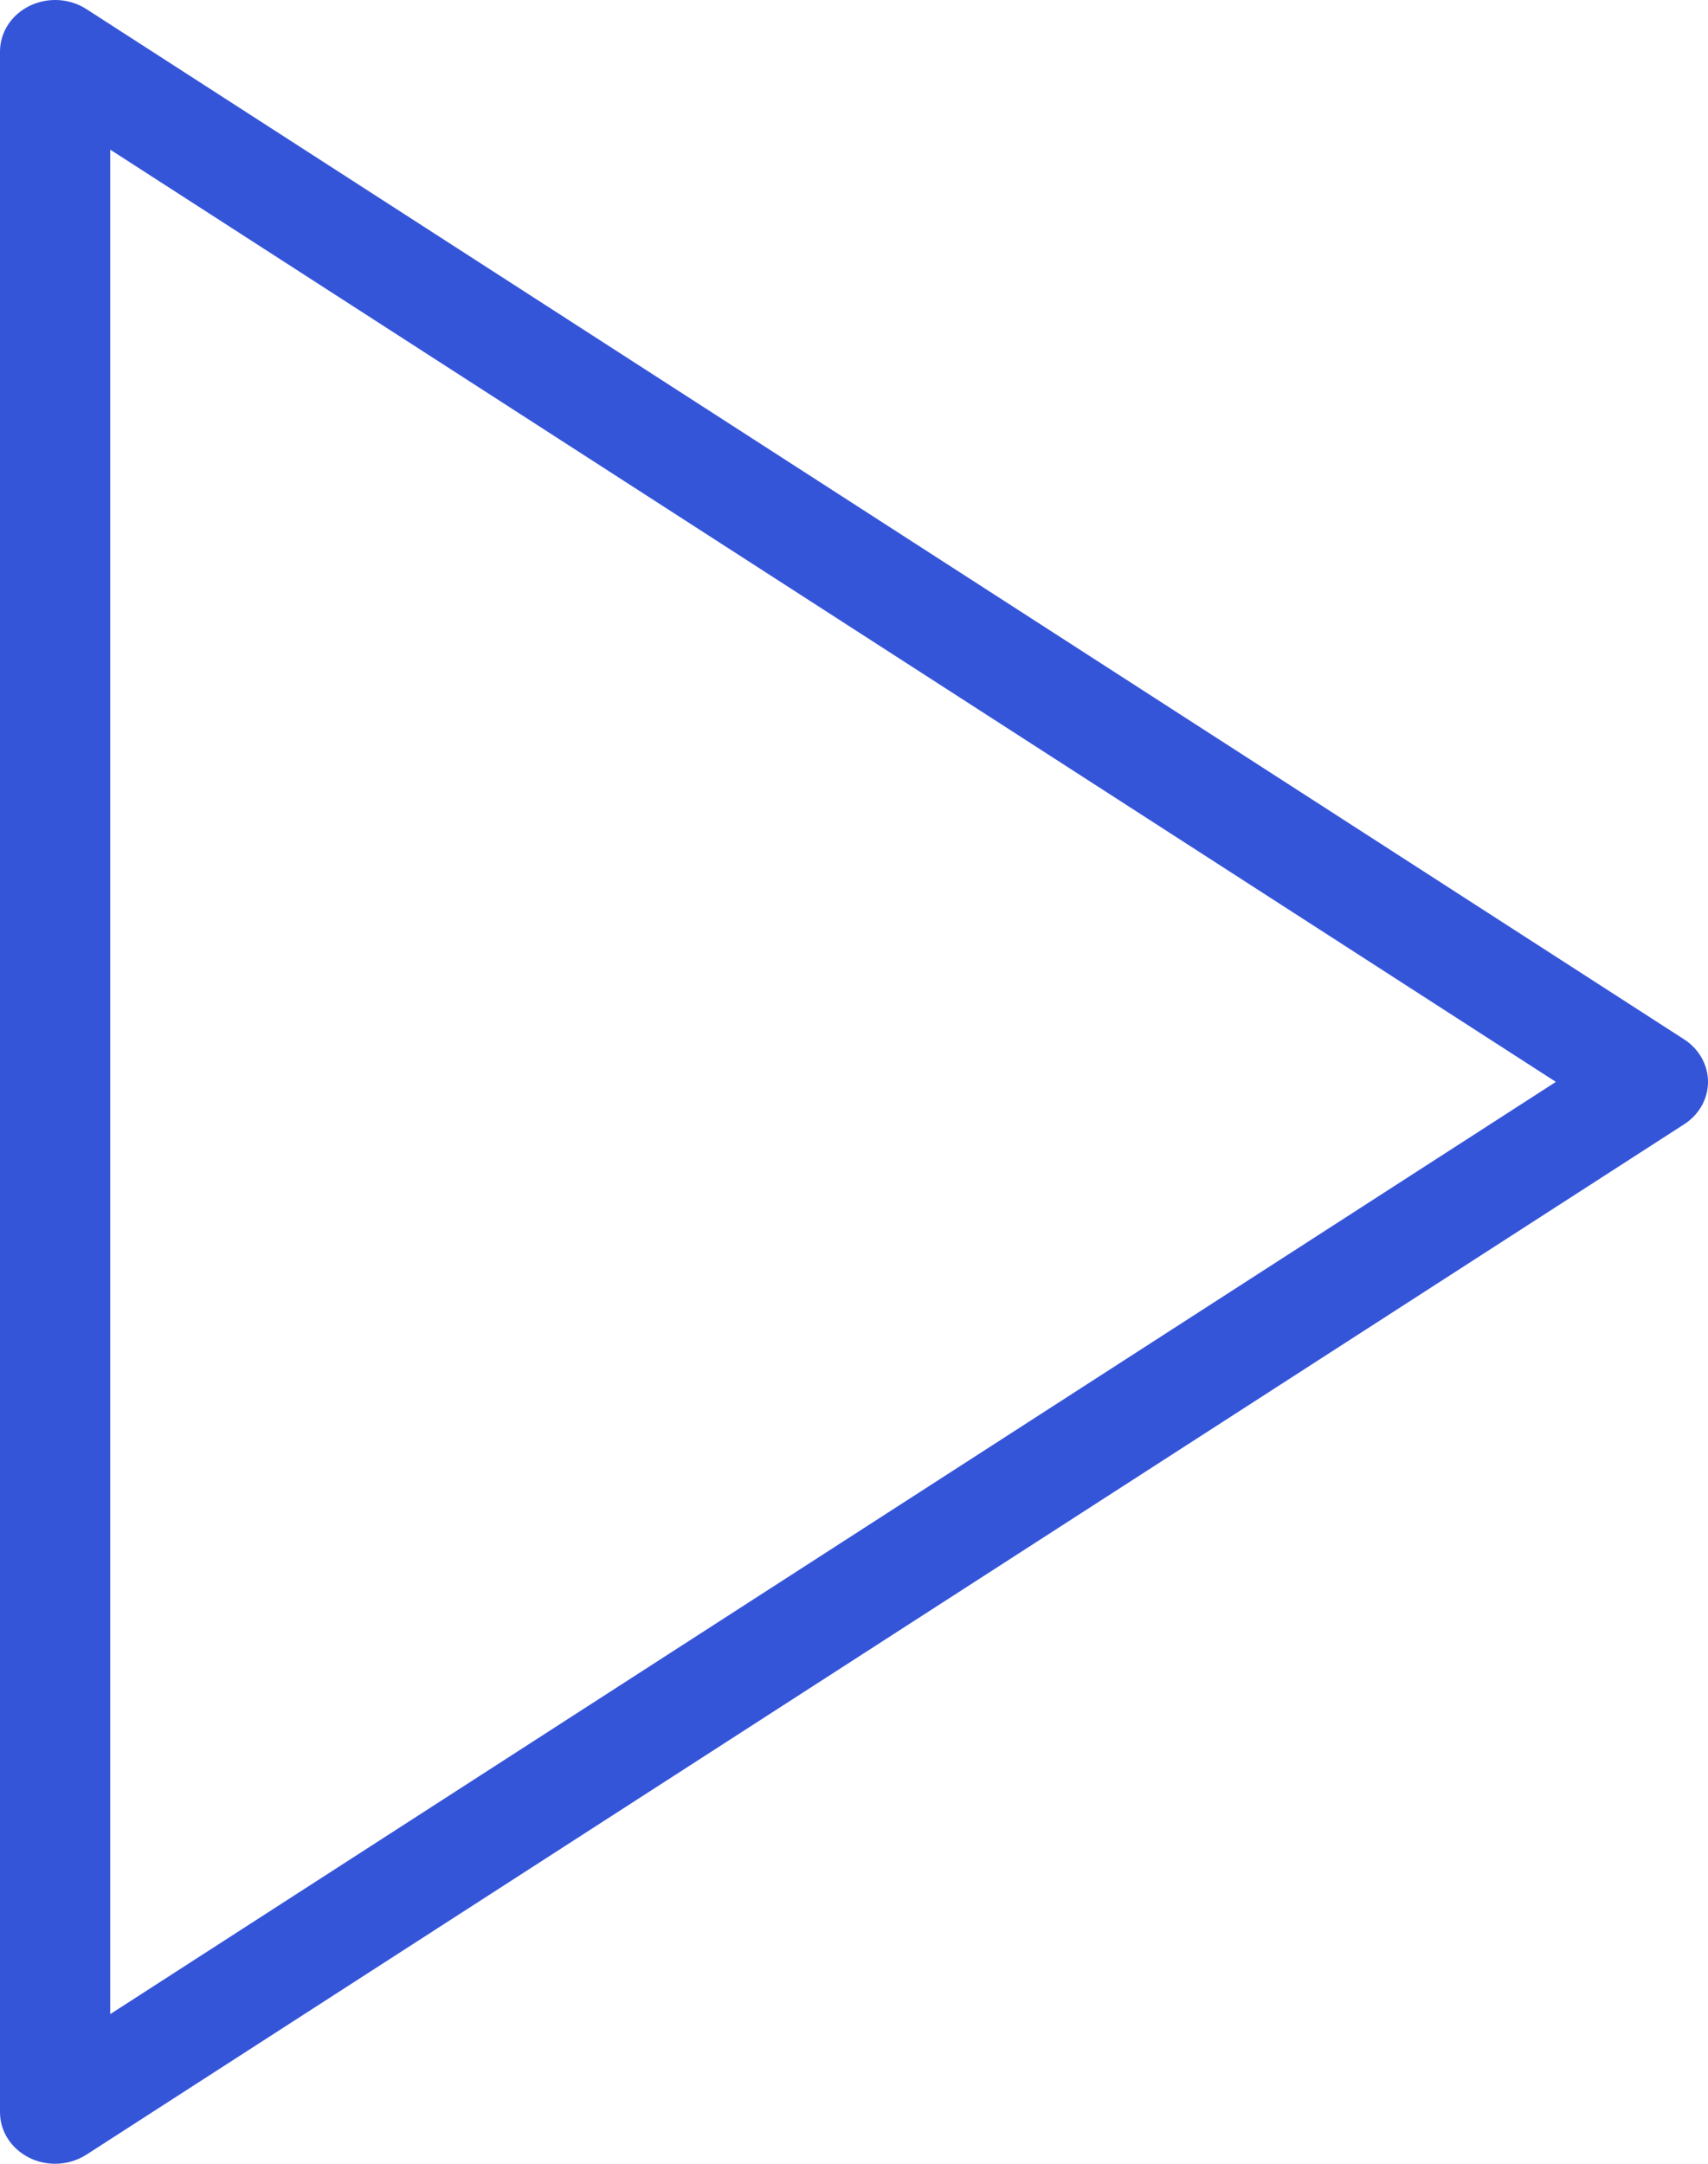 <svg width="15" height="19" viewBox="0 0 15 19" fill="none" xmlns="http://www.w3.org/2000/svg">
<path d="M14.791 9.127L0.759 0.08C0.61 -0.016 0.418 -0.026 0.259 0.052C0.1 0.13 0 0.284 0 0.452V18.548C0 18.716 0.1 18.87 0.259 18.948C0.33 18.983 0.407 19 0.484 19C0.58 19 0.676 18.973 0.759 18.92L14.791 9.872C14.922 9.787 15 9.649 15 9.5C15 9.351 14.922 9.212 14.791 9.127ZM0.968 17.686V1.314L13.664 9.5L0.968 17.686Z" fill="#3555D9"/>
</svg>

